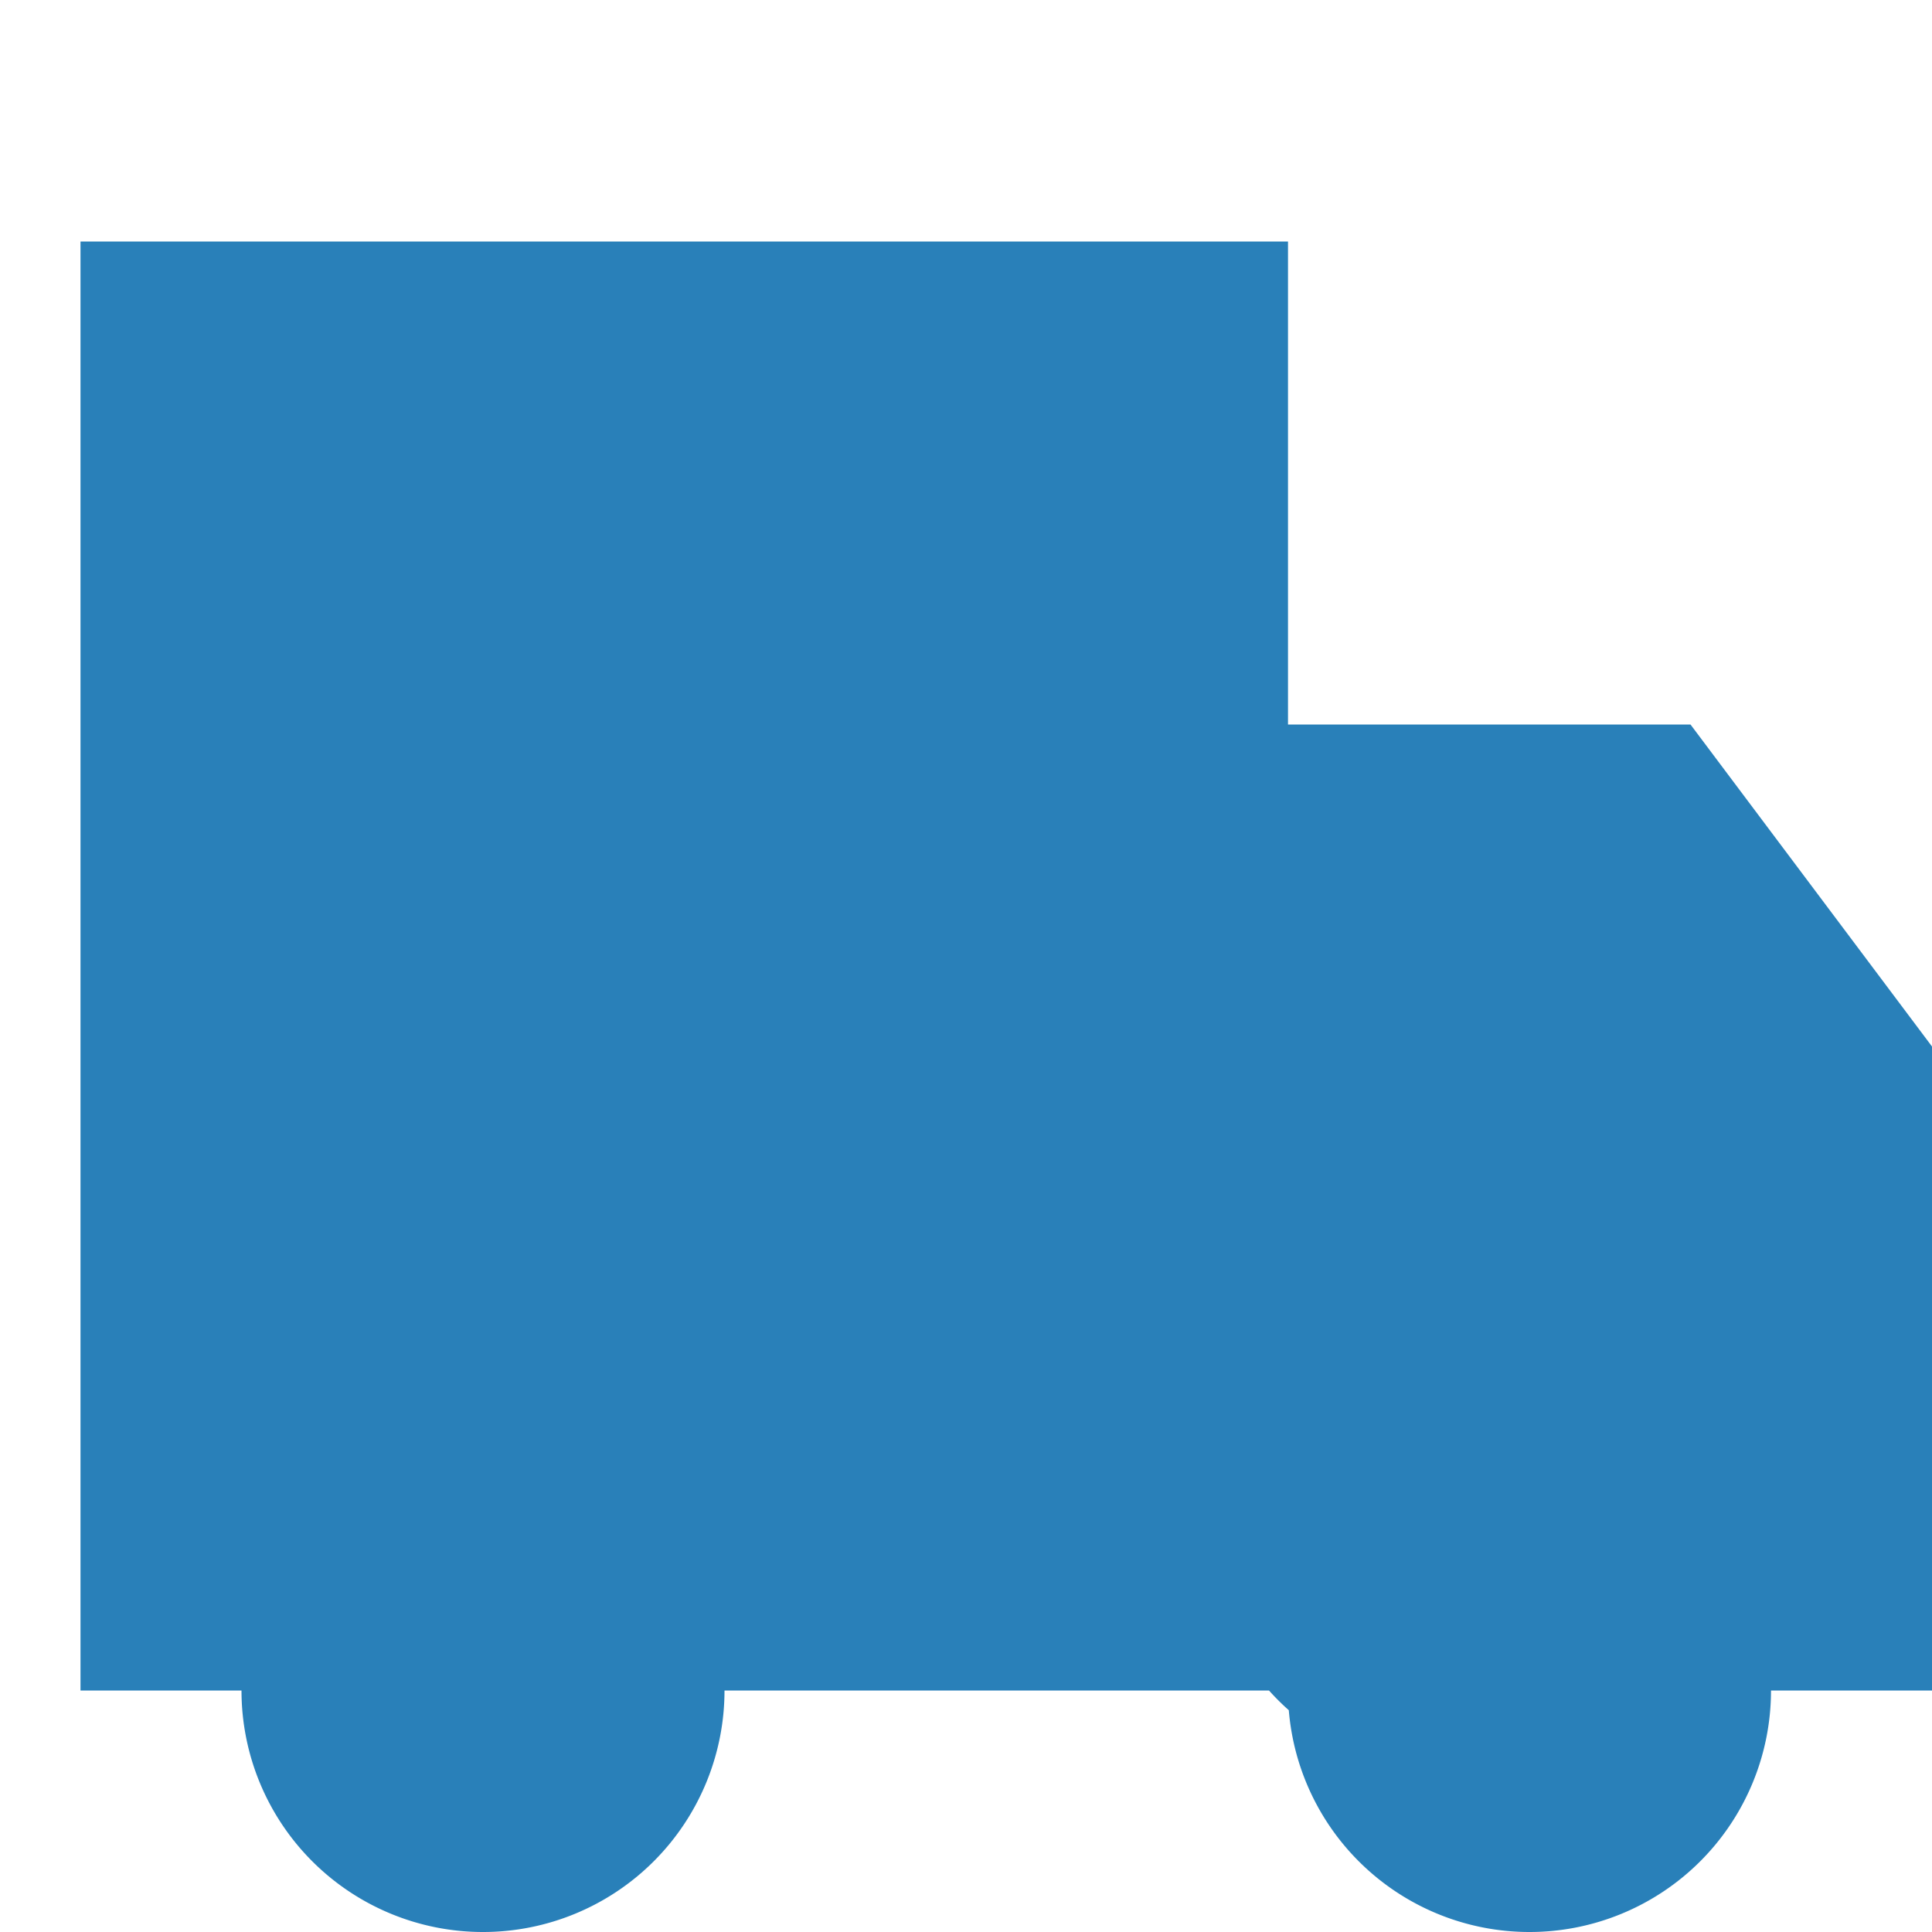 <svg xmlns="http://www.w3.org/2000/svg" fill="#2980b9" viewBox="0 0 24 24"><path d="M3 3h13v6h5l3 4v8h-2a3 3 0 1 1-6 0H9a3 3 0 1 1-6 0H1V3h2Zm15 13a3 3 0 0 1 2.995 2.824L21 19a3 3 0 1 1-6 0 3 3 0 0 1 3-3Zm-12 0a3 3 0 0 1 2.995 2.824L9 19a3 3 0 1 1-6 0 3 3 0 0 1 3-3Z"/></svg>